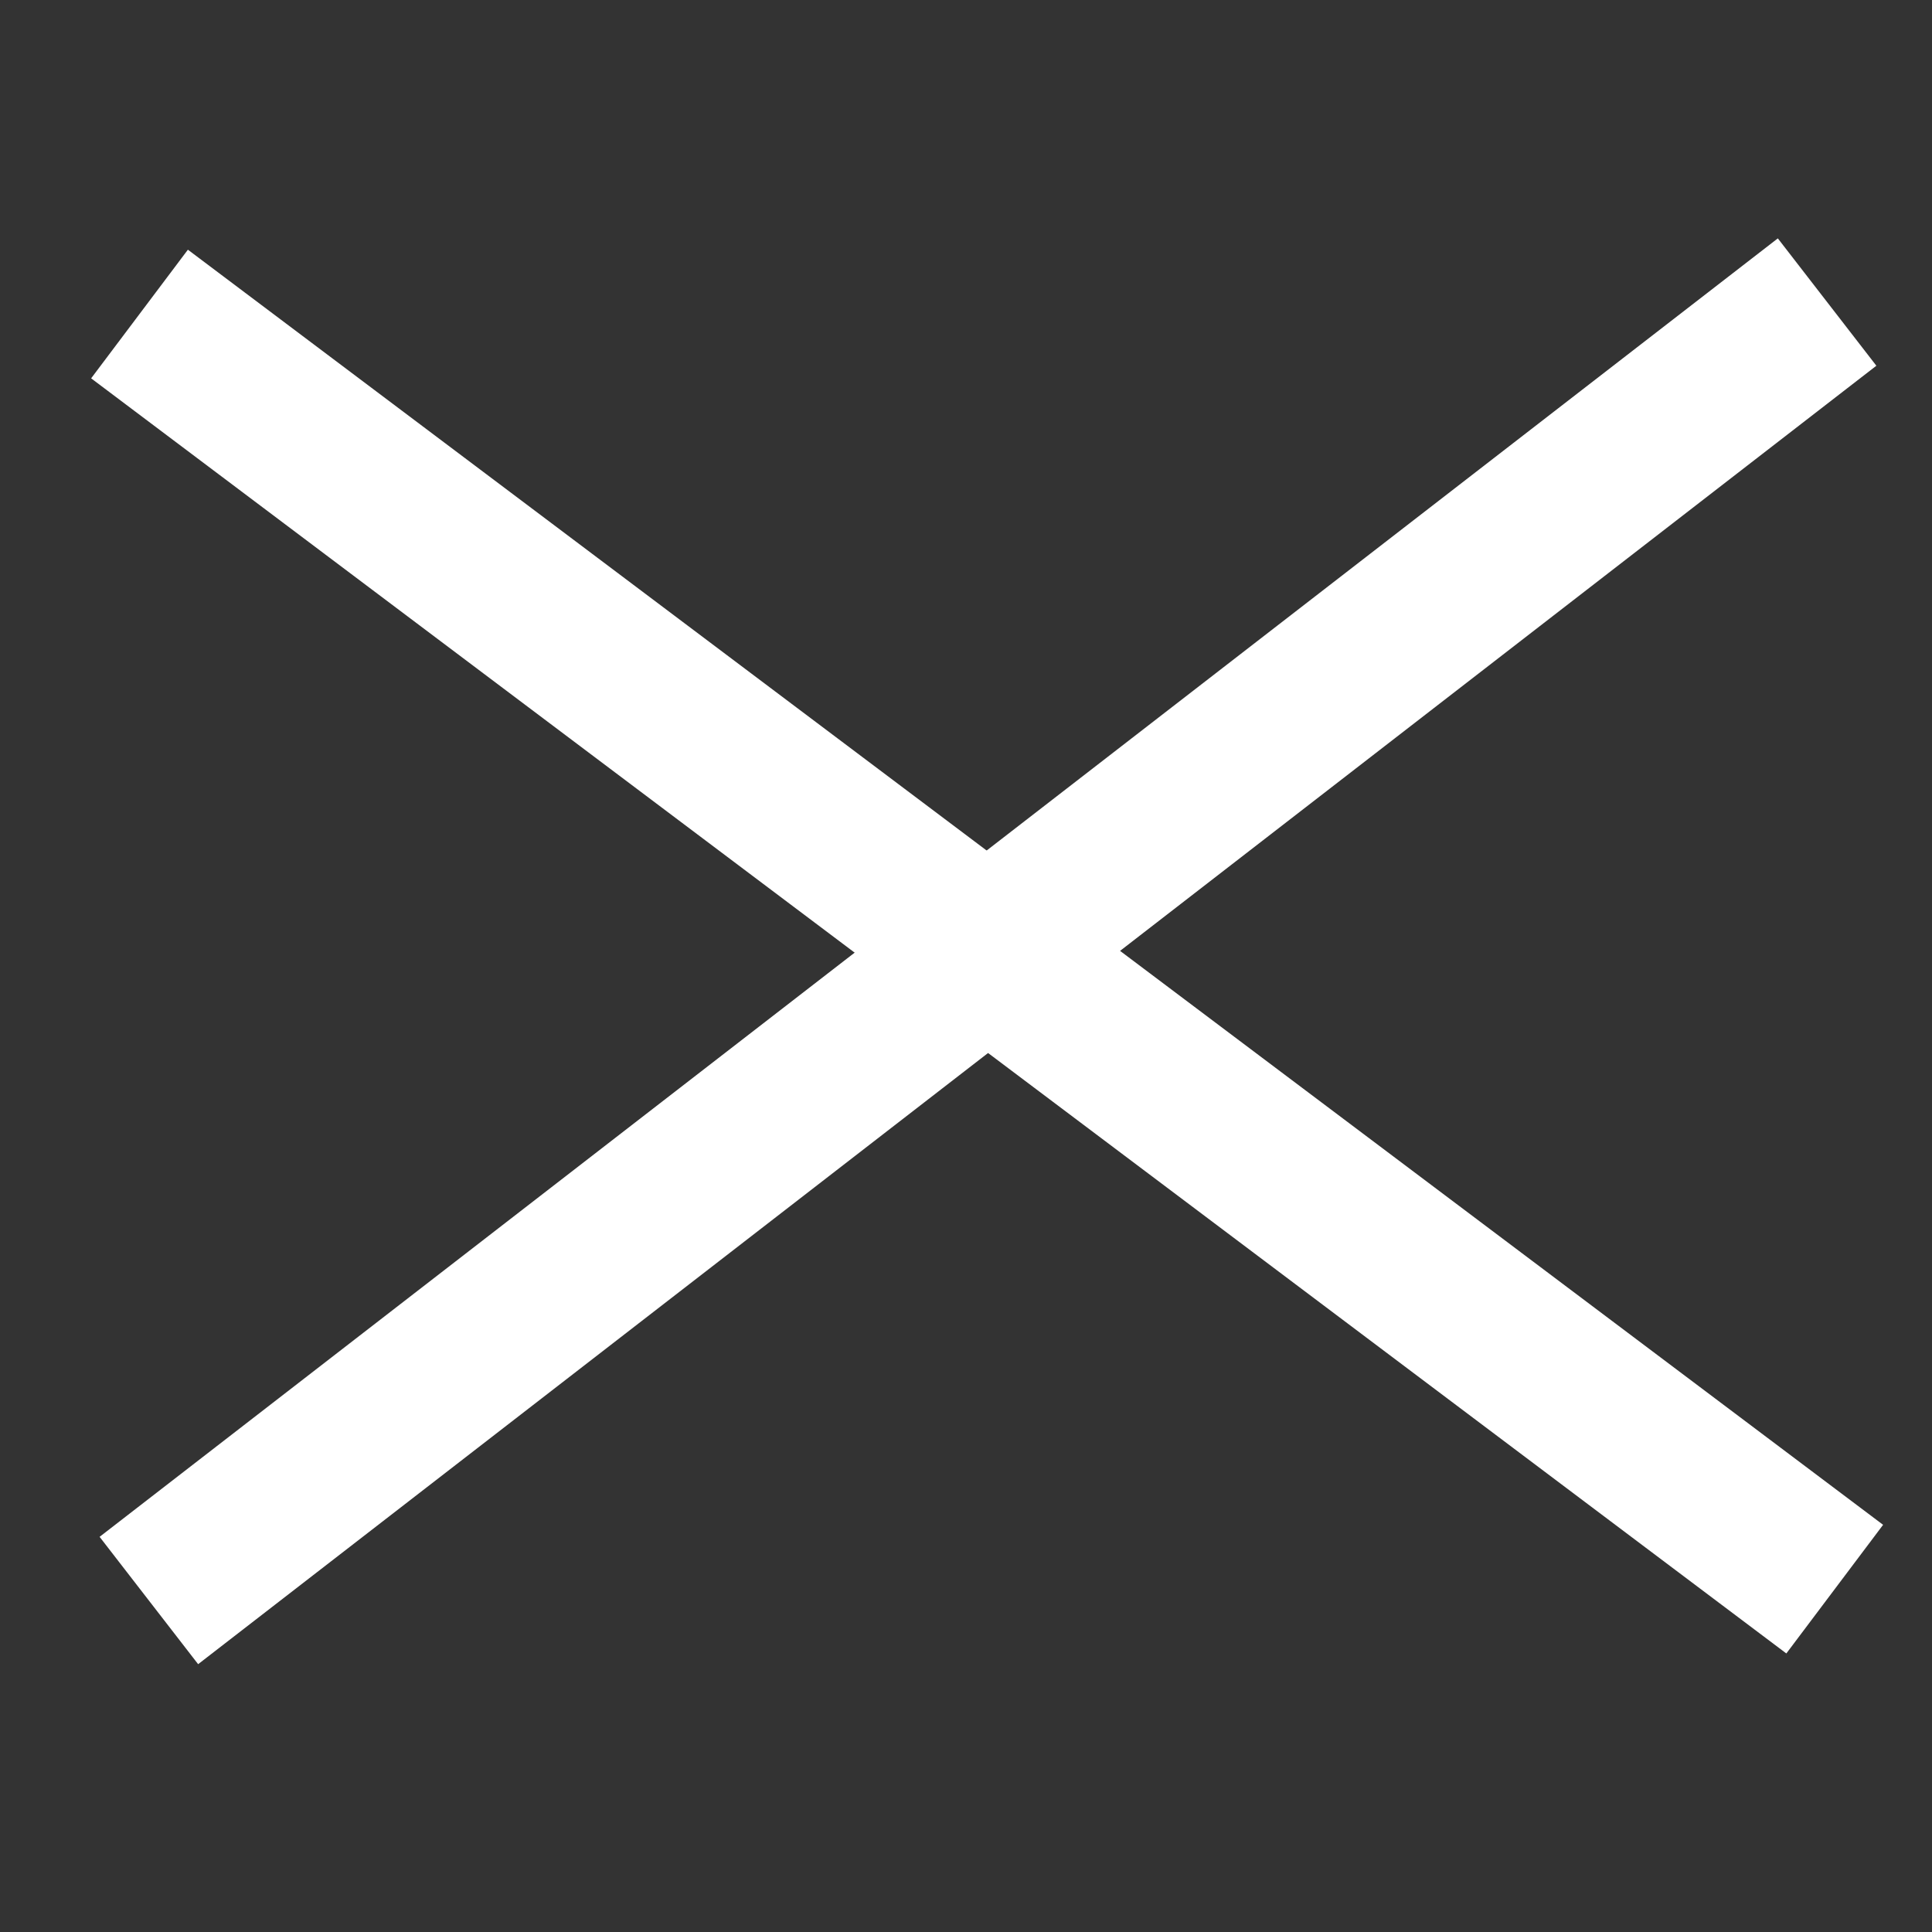 <?xml version="1.0" encoding="utf-8"?>
<!-- Generator: Adobe Illustrator 25.0.0, SVG Export Plug-In . SVG Version: 6.00 Build 0)  -->
<svg version="1.1" id="Layer_1" xmlns="http://www.w3.org/2000/svg" xmlns:xlink="http://www.w3.org/1999/xlink" x="0px" y="0px"
	 viewBox="0 0 60 60" style="enable-background:new 0 0 60 60;" xml:space="preserve">
<rect x="0" y="0" width="60" height="60" fill="#333333" stroke="none"/>
<style type="text/css">
	.st0{fill:#FFFFFF;}
</style>
<rect x="-2.27" y="27.06" transform="matrix(0.799 0.601 -0.601 0.799 23.912 -12.502)" class="st0" width="65.89" height="5"/>
<rect x="-2.27" y="27.06" transform="matrix(0.791 -0.612 0.612 0.791 -11.672 24.934)" class="st0" width="65.89" height="5"/>
</svg>
